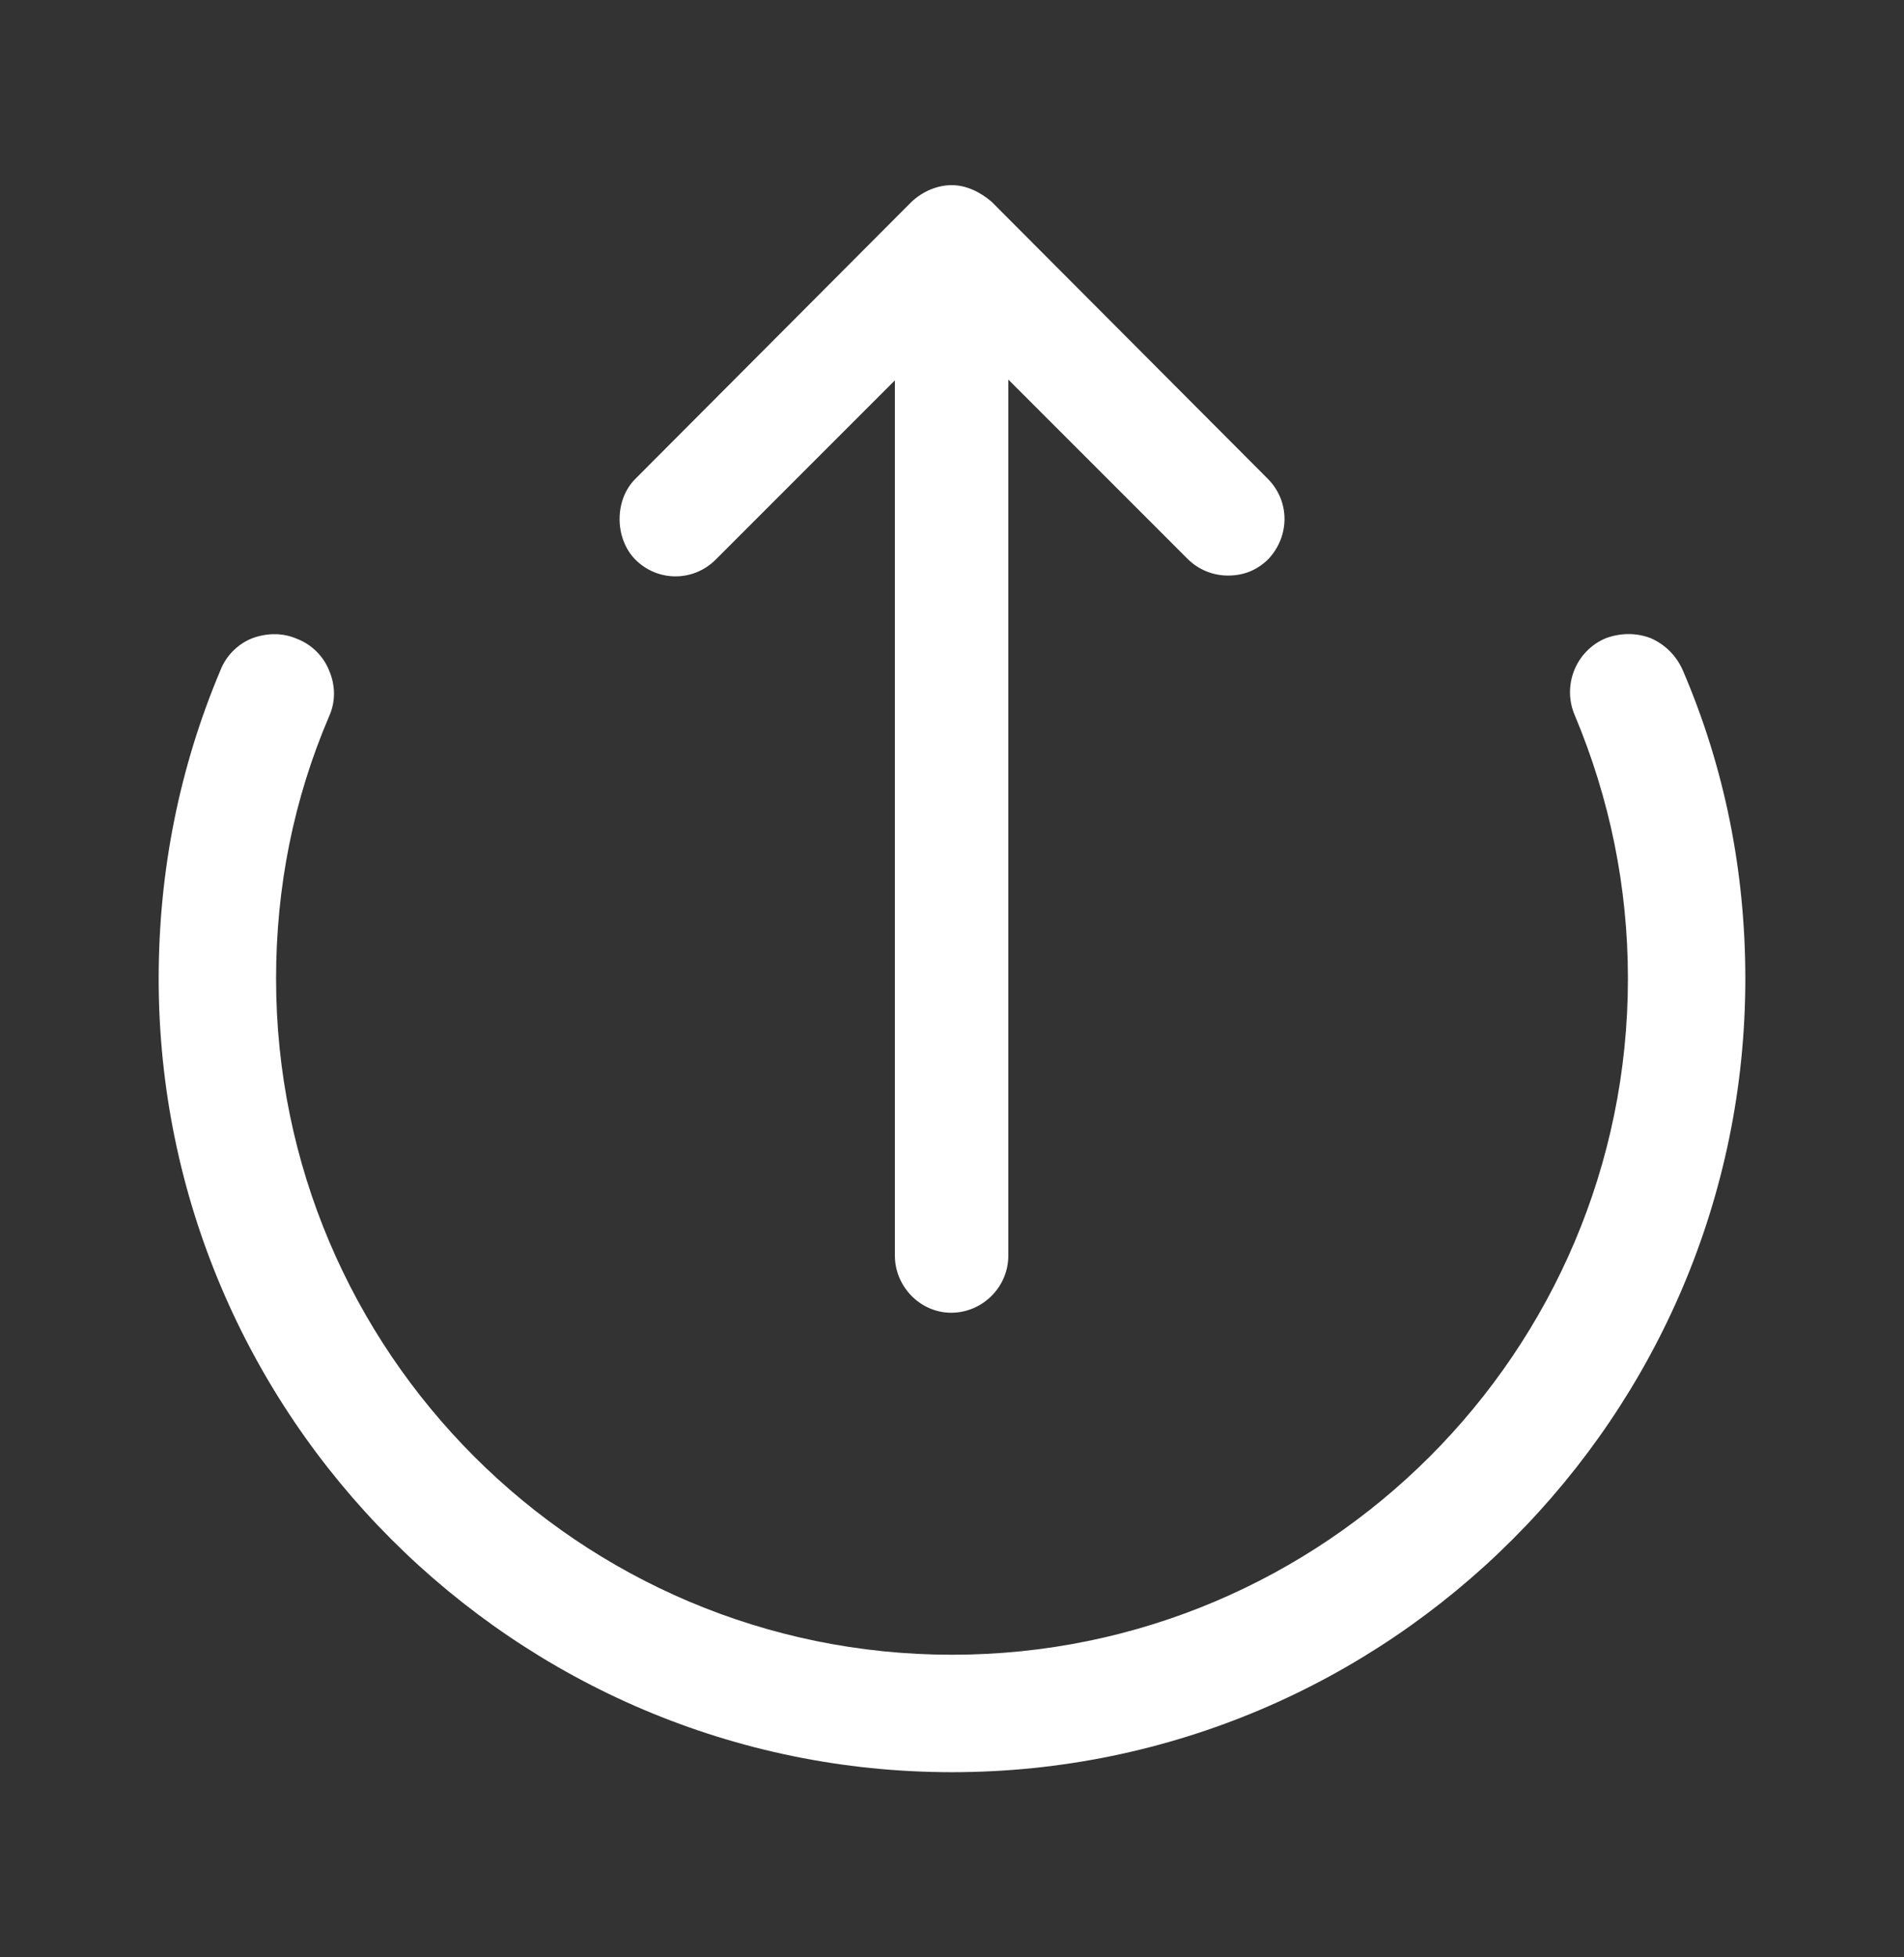 <svg width="36" height="37" viewBox="0 0 36 37" fill="none" xmlns="http://www.w3.org/2000/svg">
<rect x="0" y="0" width="36" height="37" fill="#333333" stroke="none"/>
<path d="M23.97 9.05L18.75 3.815C18.525 3.62 18.255 3.5 18 3.5C17.715 3.5 17.445 3.62 17.235 3.815L12.015 9.05C11.82 9.245 11.715 9.515 11.715 9.815C11.715 10.1 11.82 10.385 12.015 10.58C12.435 11 13.11 11 13.53 10.58L16.92 7.19V23.735C16.92 24.32 17.4 24.815 17.985 24.815C18.57 24.815 19.065 24.335 19.065 23.735V7.175L22.455 10.565C22.65 10.76 22.92 10.88 23.22 10.88C23.52 10.88 23.775 10.775 23.985 10.565C24.39 10.13 24.39 9.47 23.97 9.05Z" fill="white"/>
<path d="M31.815 12.665C31.695 12.395 31.485 12.185 31.215 12.065C30.945 11.96 30.645 11.96 30.36 12.065C29.79 12.305 29.535 12.965 29.775 13.52C30.435 15.095 30.78 16.76 30.78 18.5C30.78 25.55 25.05 31.28 18 31.28C10.95 31.28 5.22 25.55 5.22 18.5C5.22 16.775 5.55 15.11 6.225 13.535C6.345 13.265 6.345 12.965 6.225 12.68C6.12 12.41 5.895 12.185 5.625 12.08C5.355 11.96 5.055 11.96 4.77 12.065C4.5 12.17 4.275 12.395 4.17 12.665C3.39 14.51 3 16.475 3 18.5C3 26.765 9.735 33.5 18 33.5C26.265 33.5 33 26.765 33 18.5C33 16.475 32.61 14.51 31.815 12.665Z" fill="white"/>
</svg>
